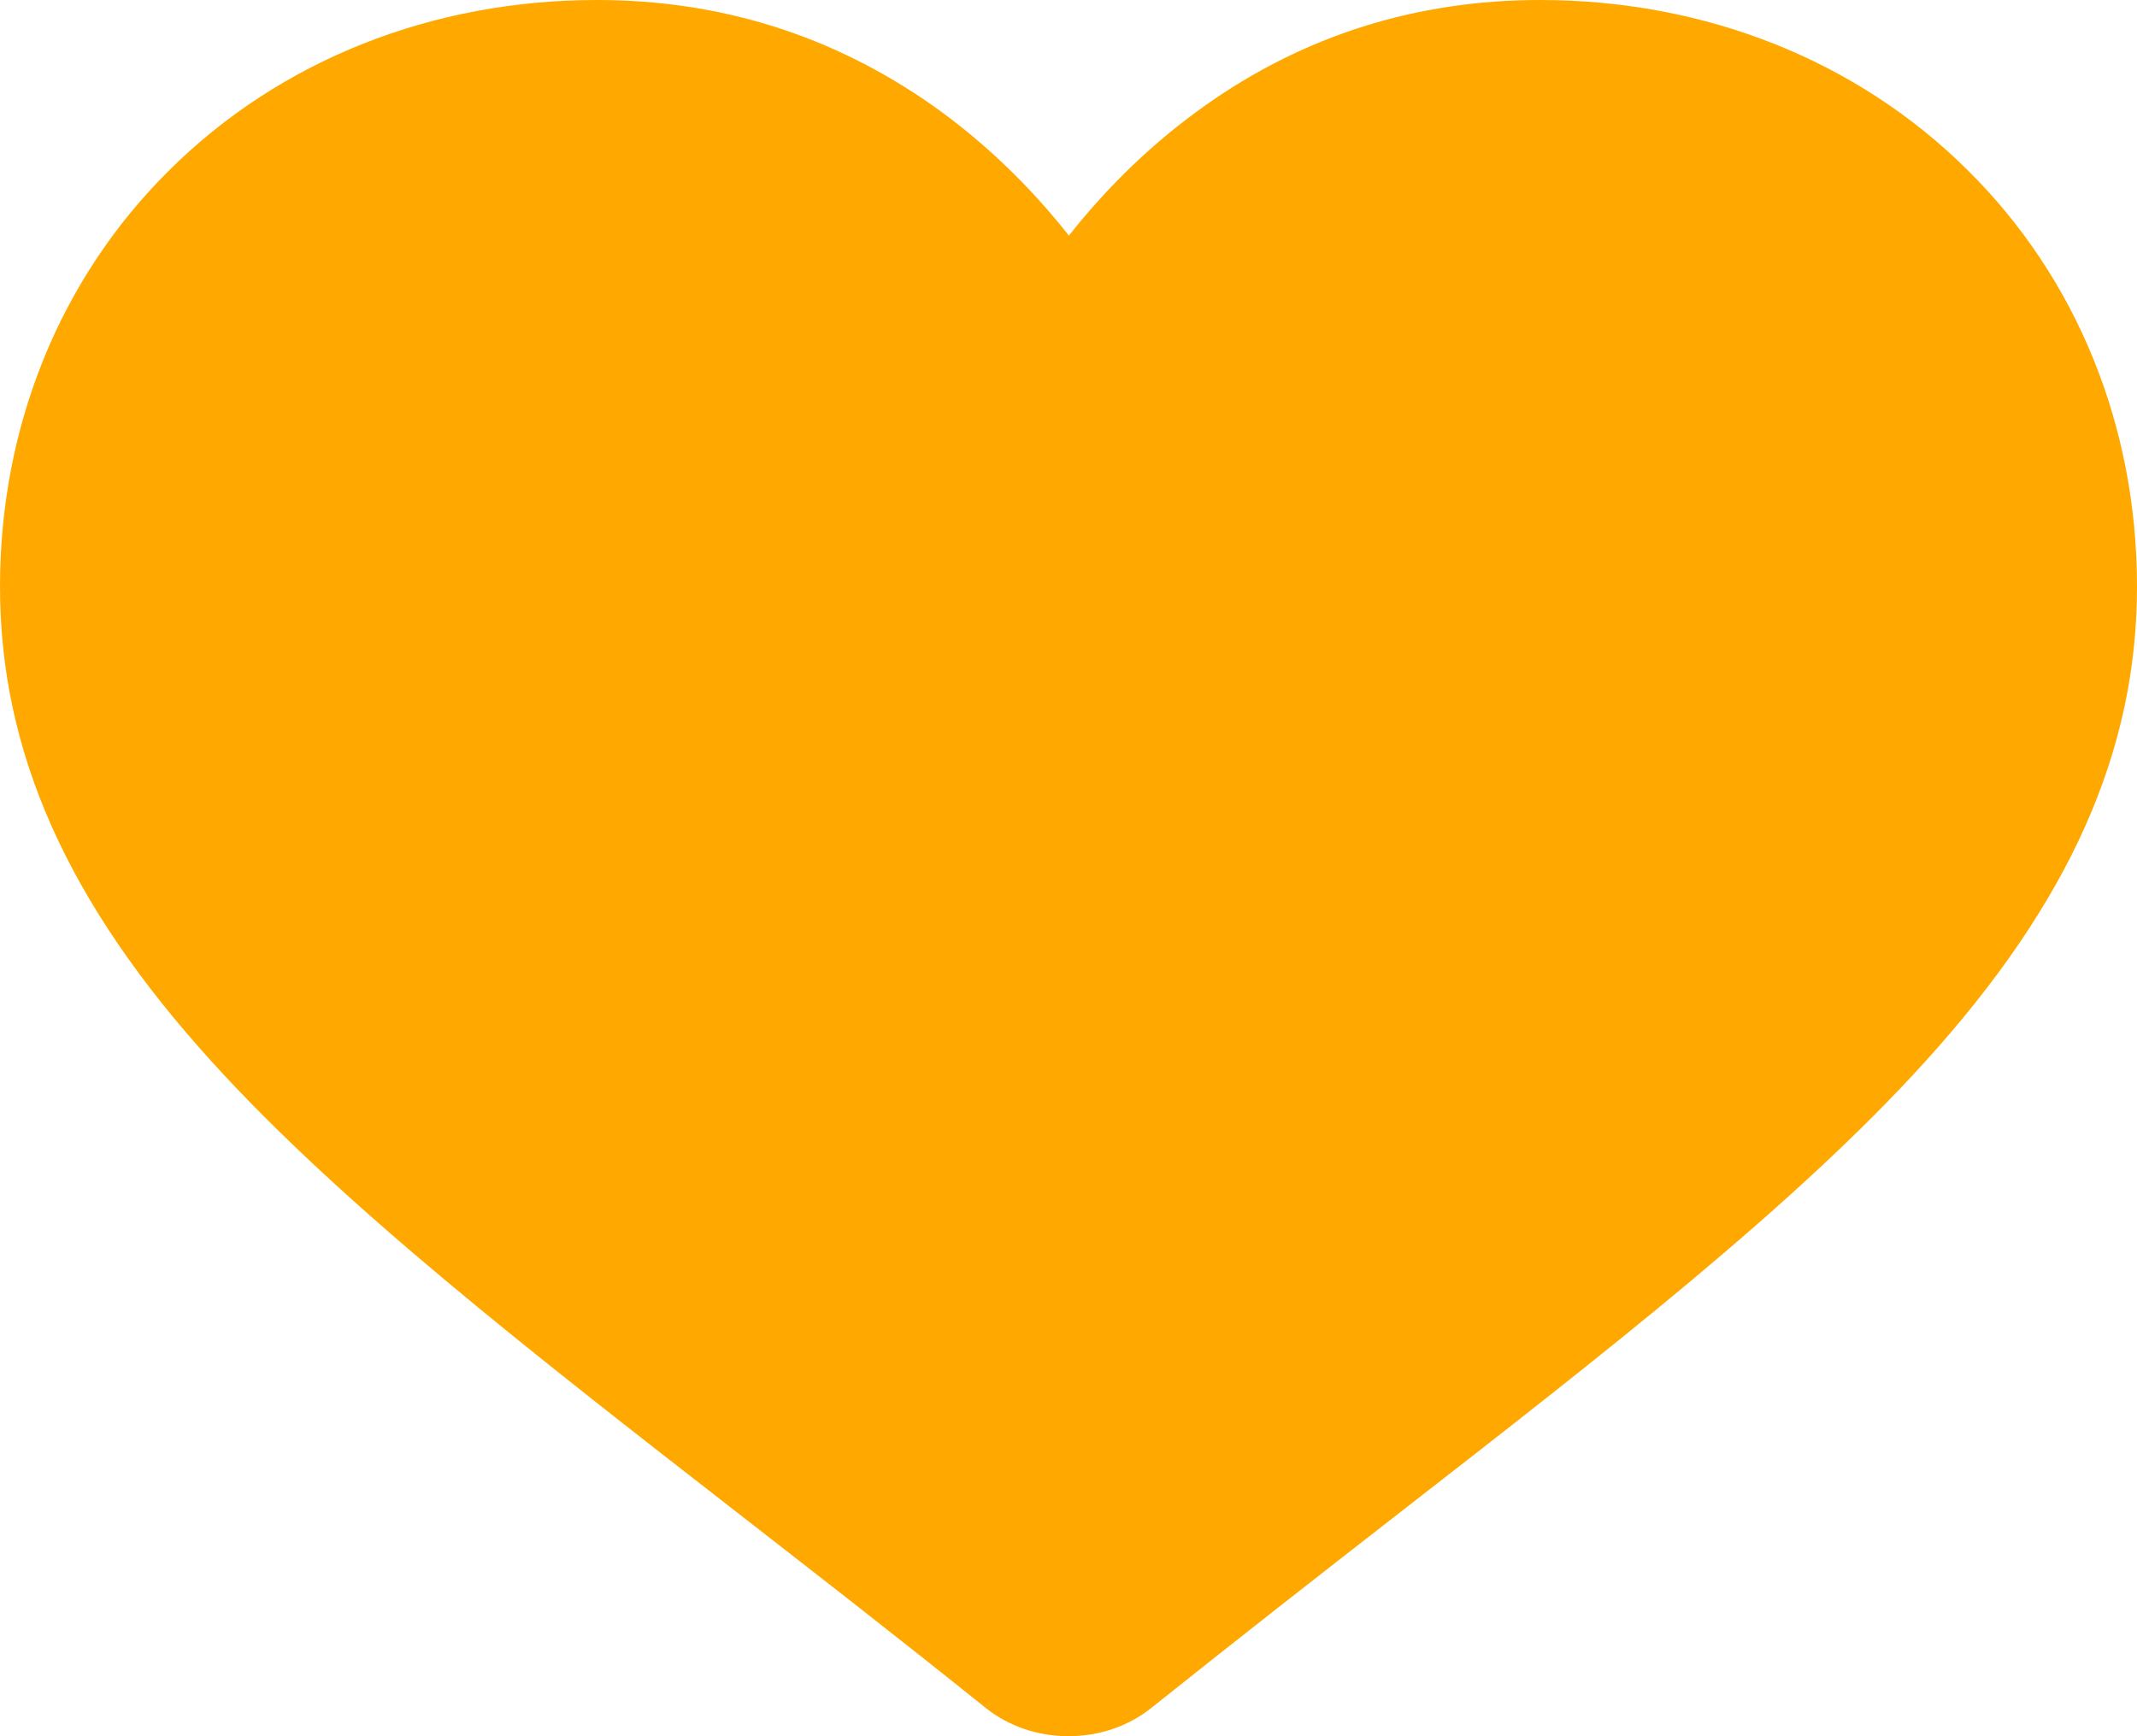 <svg width="16" height="13" viewBox="0 0 16 13" fill="none" xmlns="http://www.w3.org/2000/svg">
<path d="M14.731 1.273C13.903 0.451 12.766 0 11.531 0C10.606 0 9.762 0.265 9.019 0.793C8.644 1.059 8.303 1.384 8.003 1.764C7.703 1.384 7.362 1.059 6.987 0.793C6.237 0.265 5.394 0 4.469 0C3.234 0 2.097 0.451 1.269 1.273C0.45 2.083 0 3.191 0 4.392C0 5.628 0.503 6.758 1.587 7.951C2.556 9.019 3.947 10.103 5.559 11.356C6.109 11.784 6.734 12.269 7.381 12.789C7.553 12.926 7.772 13 8 13C8.228 13 8.447 12.926 8.619 12.789C9.266 12.272 9.891 11.784 10.441 11.356C12.053 10.103 13.444 9.019 14.412 7.951C15.494 6.758 16 5.628 16 4.392C16 3.191 15.55 2.083 14.731 1.273Z" fill="#FFA800"/>
</svg>
